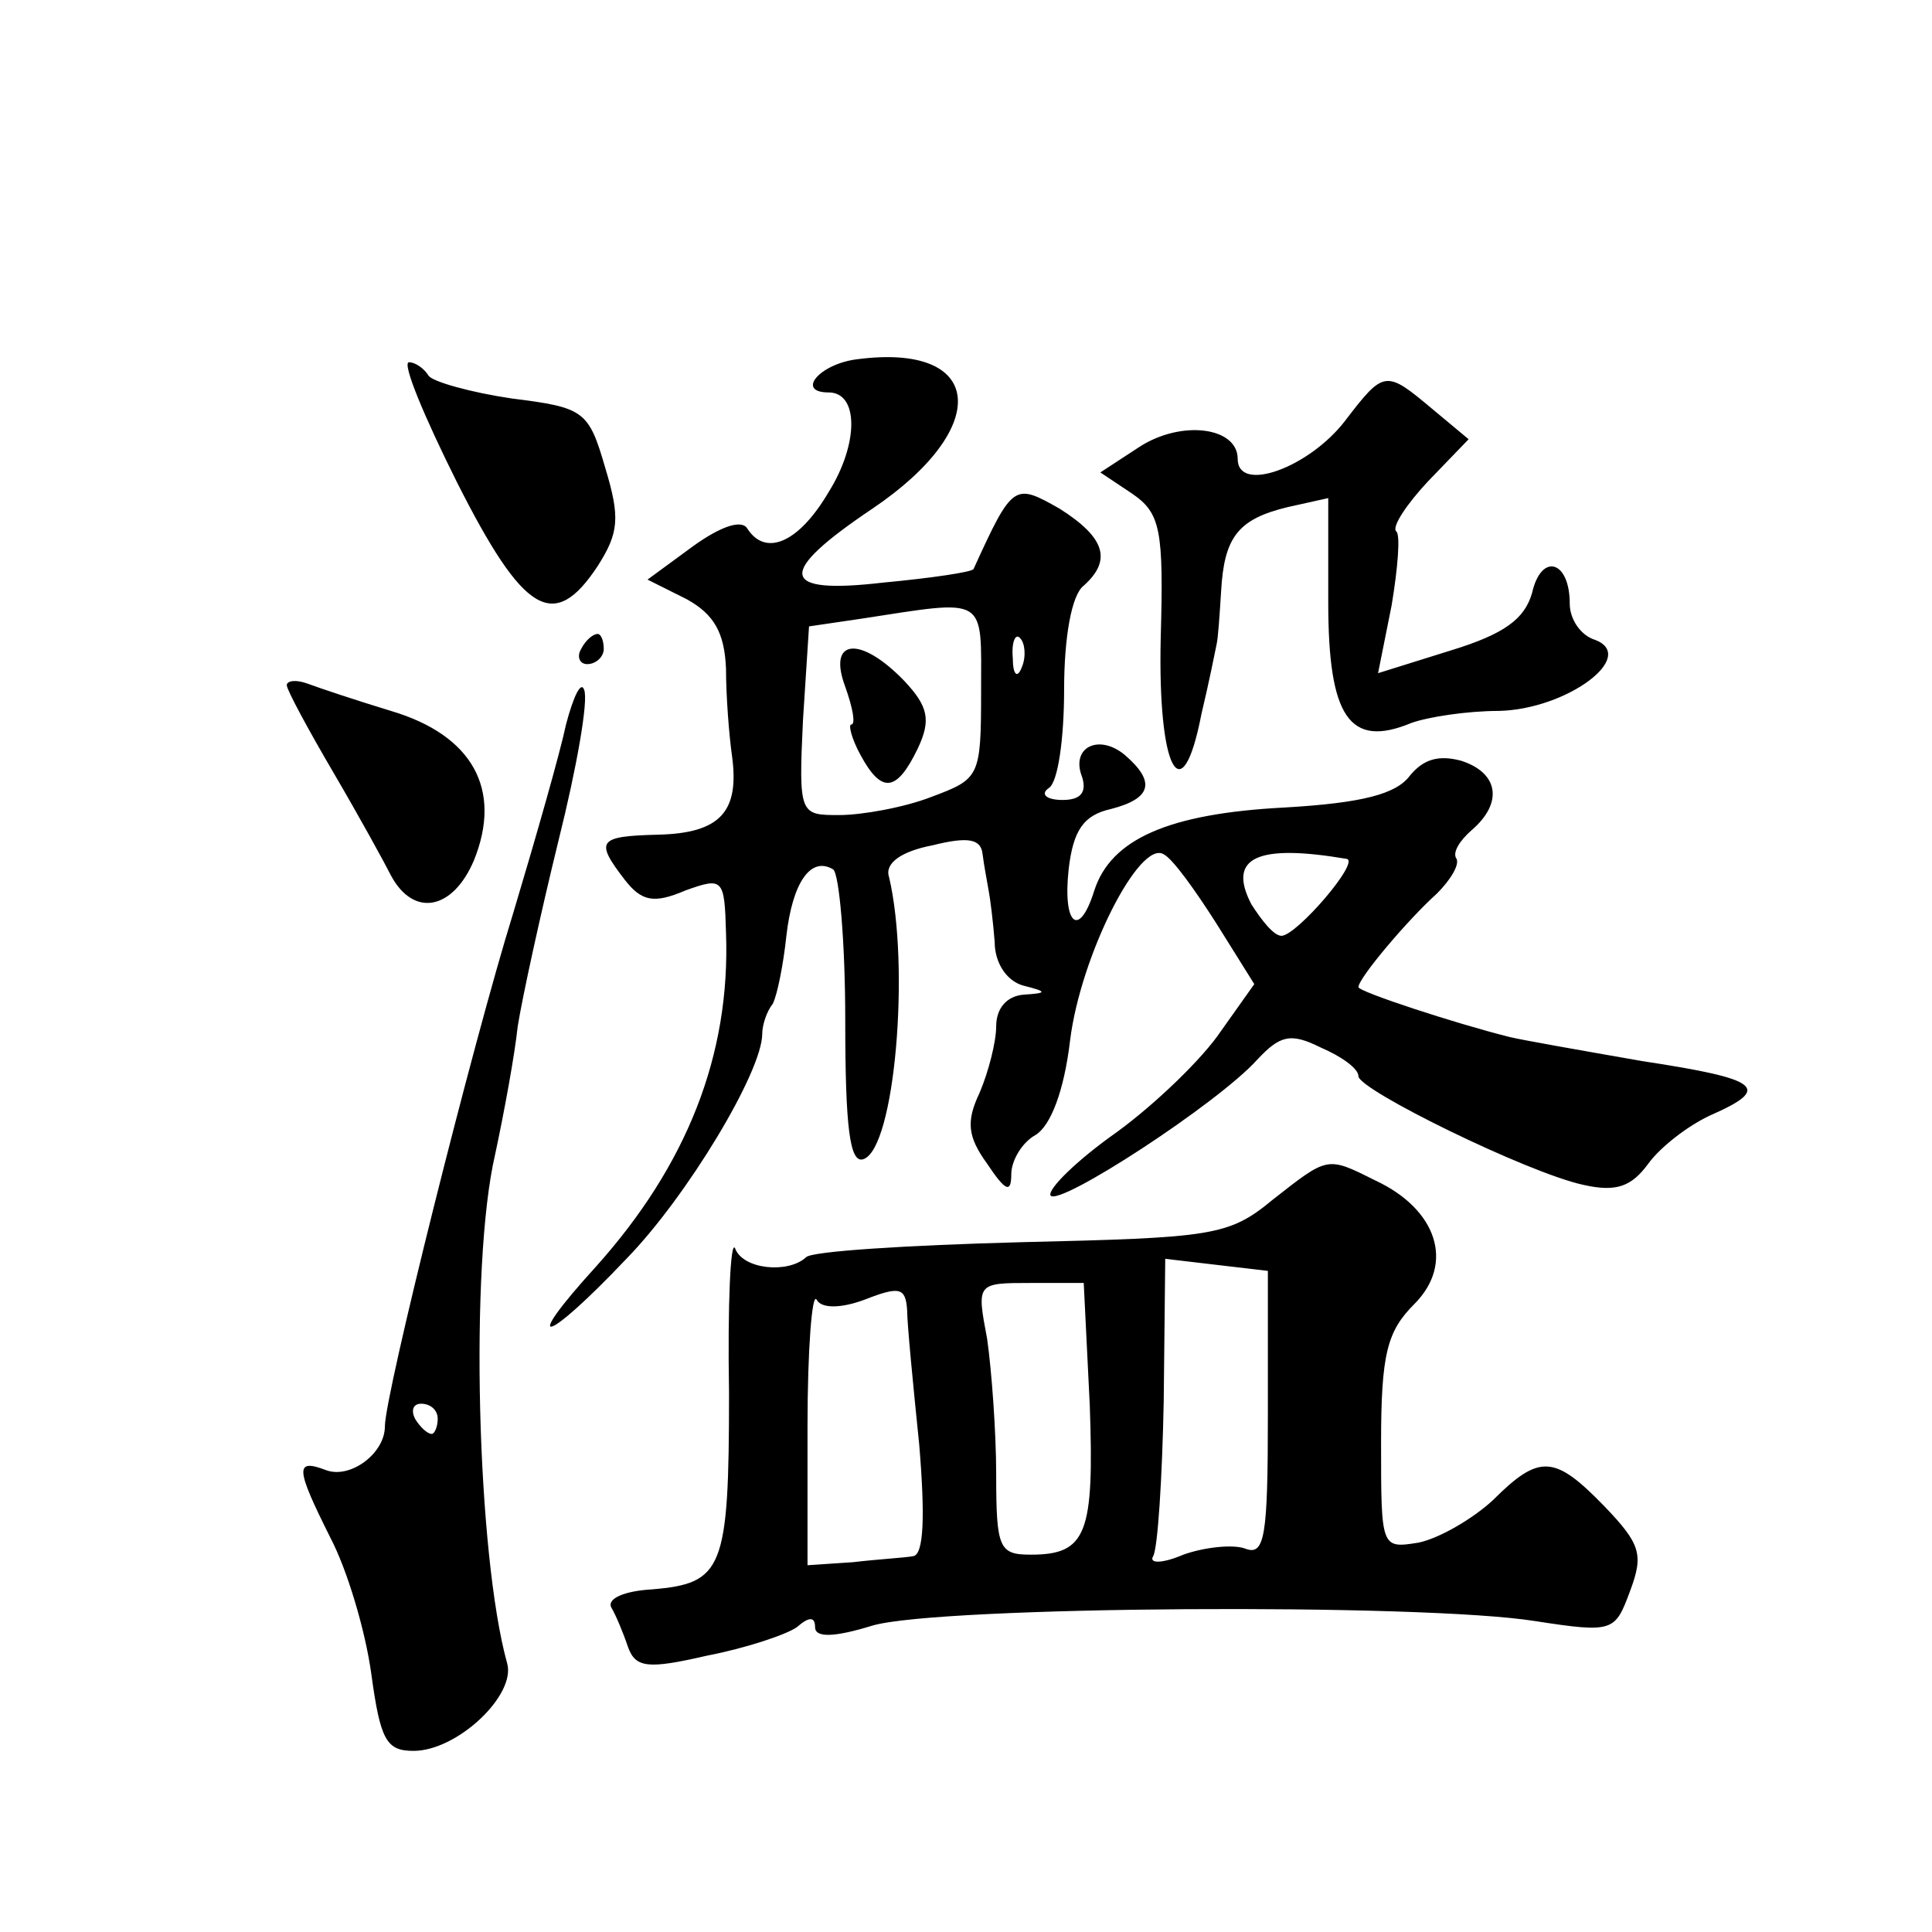 <?xml version="1.0" standalone="no"?>
<!DOCTYPE svg PUBLIC "-//W3C//DTD SVG 20010904//EN"
 "http://www.w3.org/TR/2001/REC-SVG-20010904/DTD/svg10.dtd">
<svg version="1.0" xmlns="http://www.w3.org/2000/svg"
 width="128pt" height="128pt" viewBox="0 0 128 128"
 preserveAspectRatio="xMidYMid meet">
<g transform="translate(0,128) scale(0.1,-0.1)"
fill="#0" stroke="none">
<path d="M568 1042 c-25 -3 -41 -22 -19 -22 20 0 20 -34 0 -66 -20 -34 -42 -43
-54 -24 -4 6 -18 1 -36 -12 l-30 -22 26 -13 c18 -10 25 -22 26 -46 0 -18 2 -44
4 -58 5 -37 -8 -51 -49 -52 -40 -1 -42 -4 -22 -30 11 -14 19 -16 40 -7 25 9 26
8 27 -28 3 -81 -26 -154 -86 -221 -51 -56 -34 -52 20 5 40 41 90 124 90 149 0 6
3 15 7 20 3 6 7 26 9 45 4 35 16 53 31 44 4 -3 8 -48 8 -100 0 -71 3 -95 12 -92
21 7 31 128 17 187 -3 9 8 17 29 21 24 6 32 4 33 -6 1 -8 3 -18 4 -24 1 -5 3 -21
4 -34 0 -14 8 -26 19 -29 16 -4 16 -5 0 -6 -11 -1 -18 -9 -18 -21 0 -10 -5 -30
-11 -44 -9 -19 -8 -29 5 -47 12 -18 16 -20 16 -7 0 9 7 21 16 26 10 6 19 29 23
63 7 56 46 133 62 123 6 -3 21 -24 35 -46 l25 -40 -22 -31 c-12 -18 -43 -48 -69
-67 -27 -19 -46 -38 -44 -42 5 -8 111 61 137 90 15 16 22 18 42 8 14 -6 25 -14
25 -19 0 -9 112 -64 149 -72 22 -5 32 -1 43 14 8 11 26 25 41 32 41 18 34 24 -45
36 -40 7 -80 14 -88 16 -36 9 -100 30 -100 33 0 6 33 45 52 62 9 9 15 19 13 23
-3 4 2 12 10 19 21 18 18 38 -7 46 -15 4 -25 1 -34 -10 -9 -12 -31 -18 -83 -21
-77 -4 -115 -21 -126 -55 -10 -32 -21 -23 -17 14 3 26 10 36 28 40 27 7 30 18 9
36 -17 14 -36 5 -28 -15 3 -10 -1 -15 -13 -15 -11 0 -15 4 -9 8 6 4 10 33 10 65
0 35 5 63 13 69 19 17 14 32 -16 51 -30 17 -31 17 -57 -40 -1 -2 -28 -6 -60 -9
-69 -8 -71 6 -7 49 80 54 74 110 -10 99z m82 -220 c0 -57 -1 -58 -33 -70 -18 -7
-46 -12 -61 -12 -26 0 -27 0 -24 63 l4 62 34 5 c85 13 80 16 80 -48z m27 16 c-3
-8 -6 -5 -6 6 -1 11 2 17 5 13 3 -3 4 -12 1 -19z m215 -127 c10 -1 -33 -51 -43
-51 -5 0 -13 10 -20 21 -16 31 4 40 63 30z M560 825 c5 -14 7 -25 4 -25 -2 0 0
-9 6 -20 14 -26 24 -25 38 4 9 19 7 28 -9 45 -29 30 -51 28 -39 -4z M303 960 c44
-87 64 -99 93 -55 14 22 15 32 5 65 -11 38 -14 40 -62 46 -27 4 -52 11 -55 15 -3
5 -9 9 -13 9 -5 0 10 -36 32 -80z M891 1001 c-24 -31 -71 -48 -71 -25 0 21 -37
26 -65 8 l-26 -17 21 -14 c19 -13 21 -24 19 -96 -2 -87 14 -117 27 -50 5 21 9 41
10 46 1 4 2 19 3 35 2 36 11 48 44 56 l27 6 0 -69 c0 -76 14 -97 55 -80 11 4 37
8 58 8 45 1 92 36 64 47 -10 3 -17 14 -17 24 0 29 -19 34 -25 7 -5 -17 -18 -27
-54 -38 l-48 -15 9 45 c4 24 6 47 3 49 -3 3 7 18 21 33 l27 28 -24 20 c-31 26 -32
26 -58 -8z M385 850 c-3 -5 -1 -10 4 -10 6 0 11 5 11 10 0 6 -2 10 -4 10 -3 0 -8
-4 -11 -10z M190 826 c0 -3 14 -29 31 -58 17 -29 34 -60 38 -68 15 -28 41 -23 55
10 19 47 -1 83 -55 99 -23 7 -47 15 -55 18 -8 3 -14 2 -14 -1z M375 800 c-4 -19
-20 -75 -35 -125 -27 -87 -85 -319 -85 -340 0 -18 -23 -35 -39 -29 -21 8 -20 1
3 -45 11 -21 23 -61 27 -90 6 -44 10 -51 28 -51 29 0 68 37 62 58 -20 72 -25 264
-8 337 6 28 13 66 15 85 3 19 15 74 27 123 12 48 20 93 17 100 -2 6 -7 -4 -12 -23z
m-85 -460 c0 -5 -2 -10 -4 -10 -3 0 -8 5 -11 10 -3 6 -1 10 4 10 6 0 11 -4 11 -10z
M843 485 c-29 -24 -40 -25 -167 -28 -75 -2 -139 -6 -142 -10 -12 -11 -42 -8 -47
6 -3 6 -5 -37 -4 -96 0 -117 -4 -126 -51 -130 -18 -1 -30 -6 -27 -12 3 -5 8 -17
11 -26 5 -14 13 -15 52 -6 26 5 53 14 60 19 8 7 12 7 12 0 0 -7 12 -7 38 1 44 13
364 15 439 3 52 -8 53 -7 63 20 9 24 7 31 -17 56 -33 34 -43 35 -74 4 -13 -12 -35
-25 -49 -28 -25 -4 -25 -4 -25 66 0 59 4 74 22 92 27 27 15 63 -26 82 -32 16 -31
16 -68 -13z m-3 -142 c0 -81 -2 -94 -15 -89 -8 3 -27 1 -41 -4 -14 -6 -23 -6 -20
-1 3 5 6 51 7 103 l1 94 34 -4 34 -4 0 -95z m-267 76 c23 9 27 8 28 -7 0 -9 4 -50
8 -89 4 -48 3 -73 -4 -74 -5 -1 -23 -2 -40 -4 l-30 -2 0 92 c0 51 3 89 6 84 3 -6
16 -6 32 0z m149 -70 c3 -85 -2 -99 -39 -99 -21 0 -23 4 -23 53 0 28 -3 69 -6 90
-7 37 -7 37 29 37 l35 0 4 -81z"/>
</g>
</svg>
